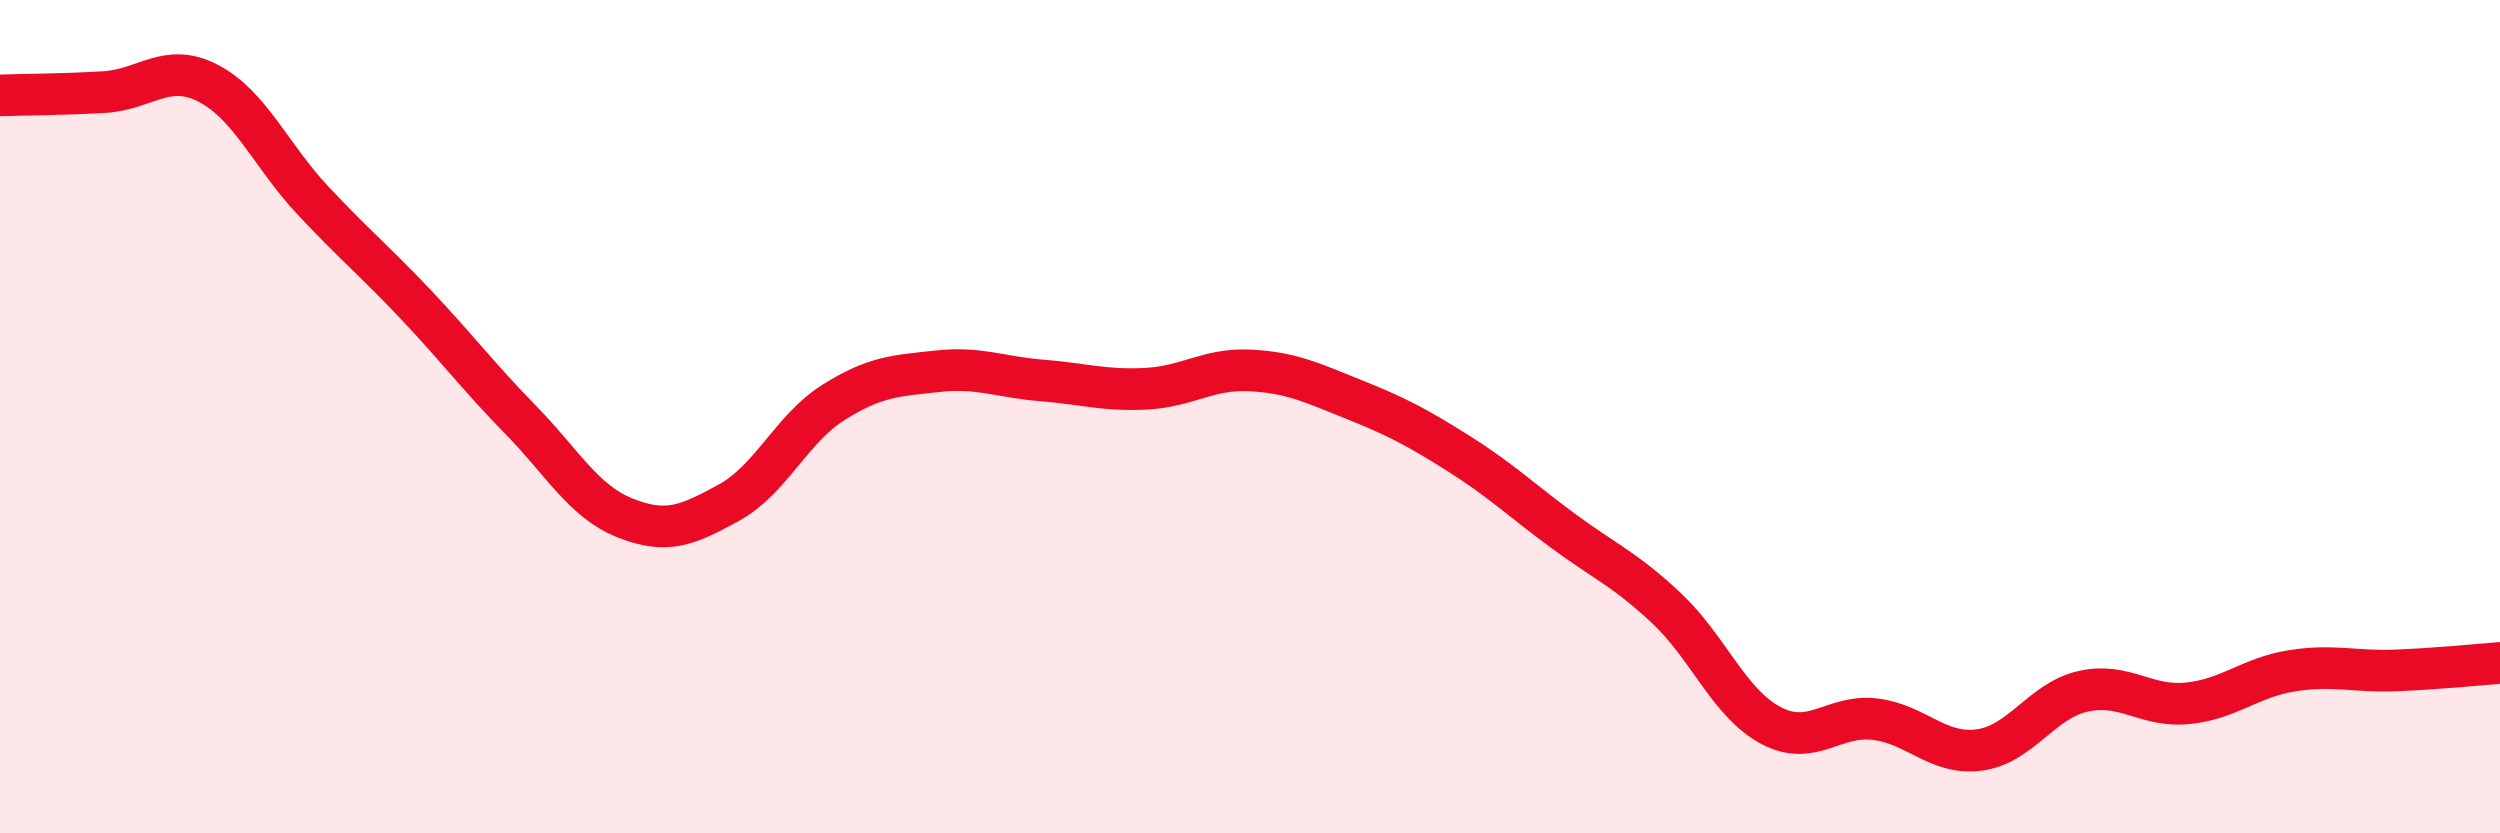 
    <svg width="60" height="20" viewBox="0 0 60 20" xmlns="http://www.w3.org/2000/svg">
      <path
        d="M 0,2.29 C 0.5,2.27 1.5,2.27 2.5,2.21 C 3.5,2.15 4,1.48 5,2 C 6,2.52 6.5,3.73 7.5,4.8 C 8.5,5.87 9,6.27 10,7.33 C 11,8.39 11.5,9.06 12.5,10.08 C 13.5,11.1 14,12.03 15,12.43 C 16,12.83 16.5,12.61 17.5,12.06 C 18.5,11.51 19,10.29 20,9.66 C 21,9.03 21.5,9.02 22.5,8.91 C 23.5,8.8 24,9.05 25,9.13 C 26,9.21 26.5,9.38 27.5,9.33 C 28.5,9.28 29,8.84 30,8.89 C 31,8.94 31.5,9.19 32.5,9.59 C 33.5,9.99 34,10.25 35,10.88 C 36,11.51 36.5,11.99 37.5,12.73 C 38.5,13.47 39,13.66 40,14.6 C 41,15.54 41.5,16.88 42.5,17.41 C 43.5,17.94 44,17.14 45,17.26 C 46,17.38 46.5,18.13 47.5,18 C 48.5,17.87 49,16.81 50,16.59 C 51,16.37 51.5,16.98 52.5,16.88 C 53.5,16.78 54,16.26 55,16.1 C 56,15.94 56.5,16.13 57.5,16.09 C 58.5,16.05 59.5,15.95 60,15.91L60 20L0 20Z"
        fill="#EB0A25"
        opacity="0.1"
        stroke-linecap="round"
        stroke-linejoin="round"
      />
      <path
        d="M 0,2.29 C 0.5,2.27 1.5,2.27 2.5,2.21 C 3.5,2.15 4,1.48 5,2 C 6,2.52 6.5,3.73 7.5,4.8 C 8.5,5.87 9,6.27 10,7.33 C 11,8.39 11.5,9.06 12.5,10.08 C 13.5,11.1 14,12.03 15,12.43 C 16,12.83 16.5,12.61 17.5,12.06 C 18.5,11.51 19,10.29 20,9.66 C 21,9.03 21.5,9.02 22.5,8.91 C 23.5,8.8 24,9.05 25,9.13 C 26,9.21 26.5,9.38 27.5,9.33 C 28.5,9.28 29,8.84 30,8.89 C 31,8.94 31.5,9.19 32.5,9.59 C 33.5,9.99 34,10.25 35,10.88 C 36,11.51 36.5,11.99 37.5,12.73 C 38.5,13.47 39,13.66 40,14.6 C 41,15.54 41.5,16.88 42.5,17.41 C 43.5,17.94 44,17.14 45,17.26 C 46,17.38 46.5,18.13 47.5,18 C 48.5,17.87 49,16.81 50,16.59 C 51,16.37 51.5,16.98 52.5,16.88 C 53.5,16.78 54,16.26 55,16.1 C 56,15.94 56.5,16.13 57.5,16.09 C 58.5,16.05 59.5,15.95 60,15.91"
        stroke="#EB0A25"
        stroke-width="1"
        fill="none"
        stroke-linecap="round"
        stroke-linejoin="round"
      />
    </svg>
  